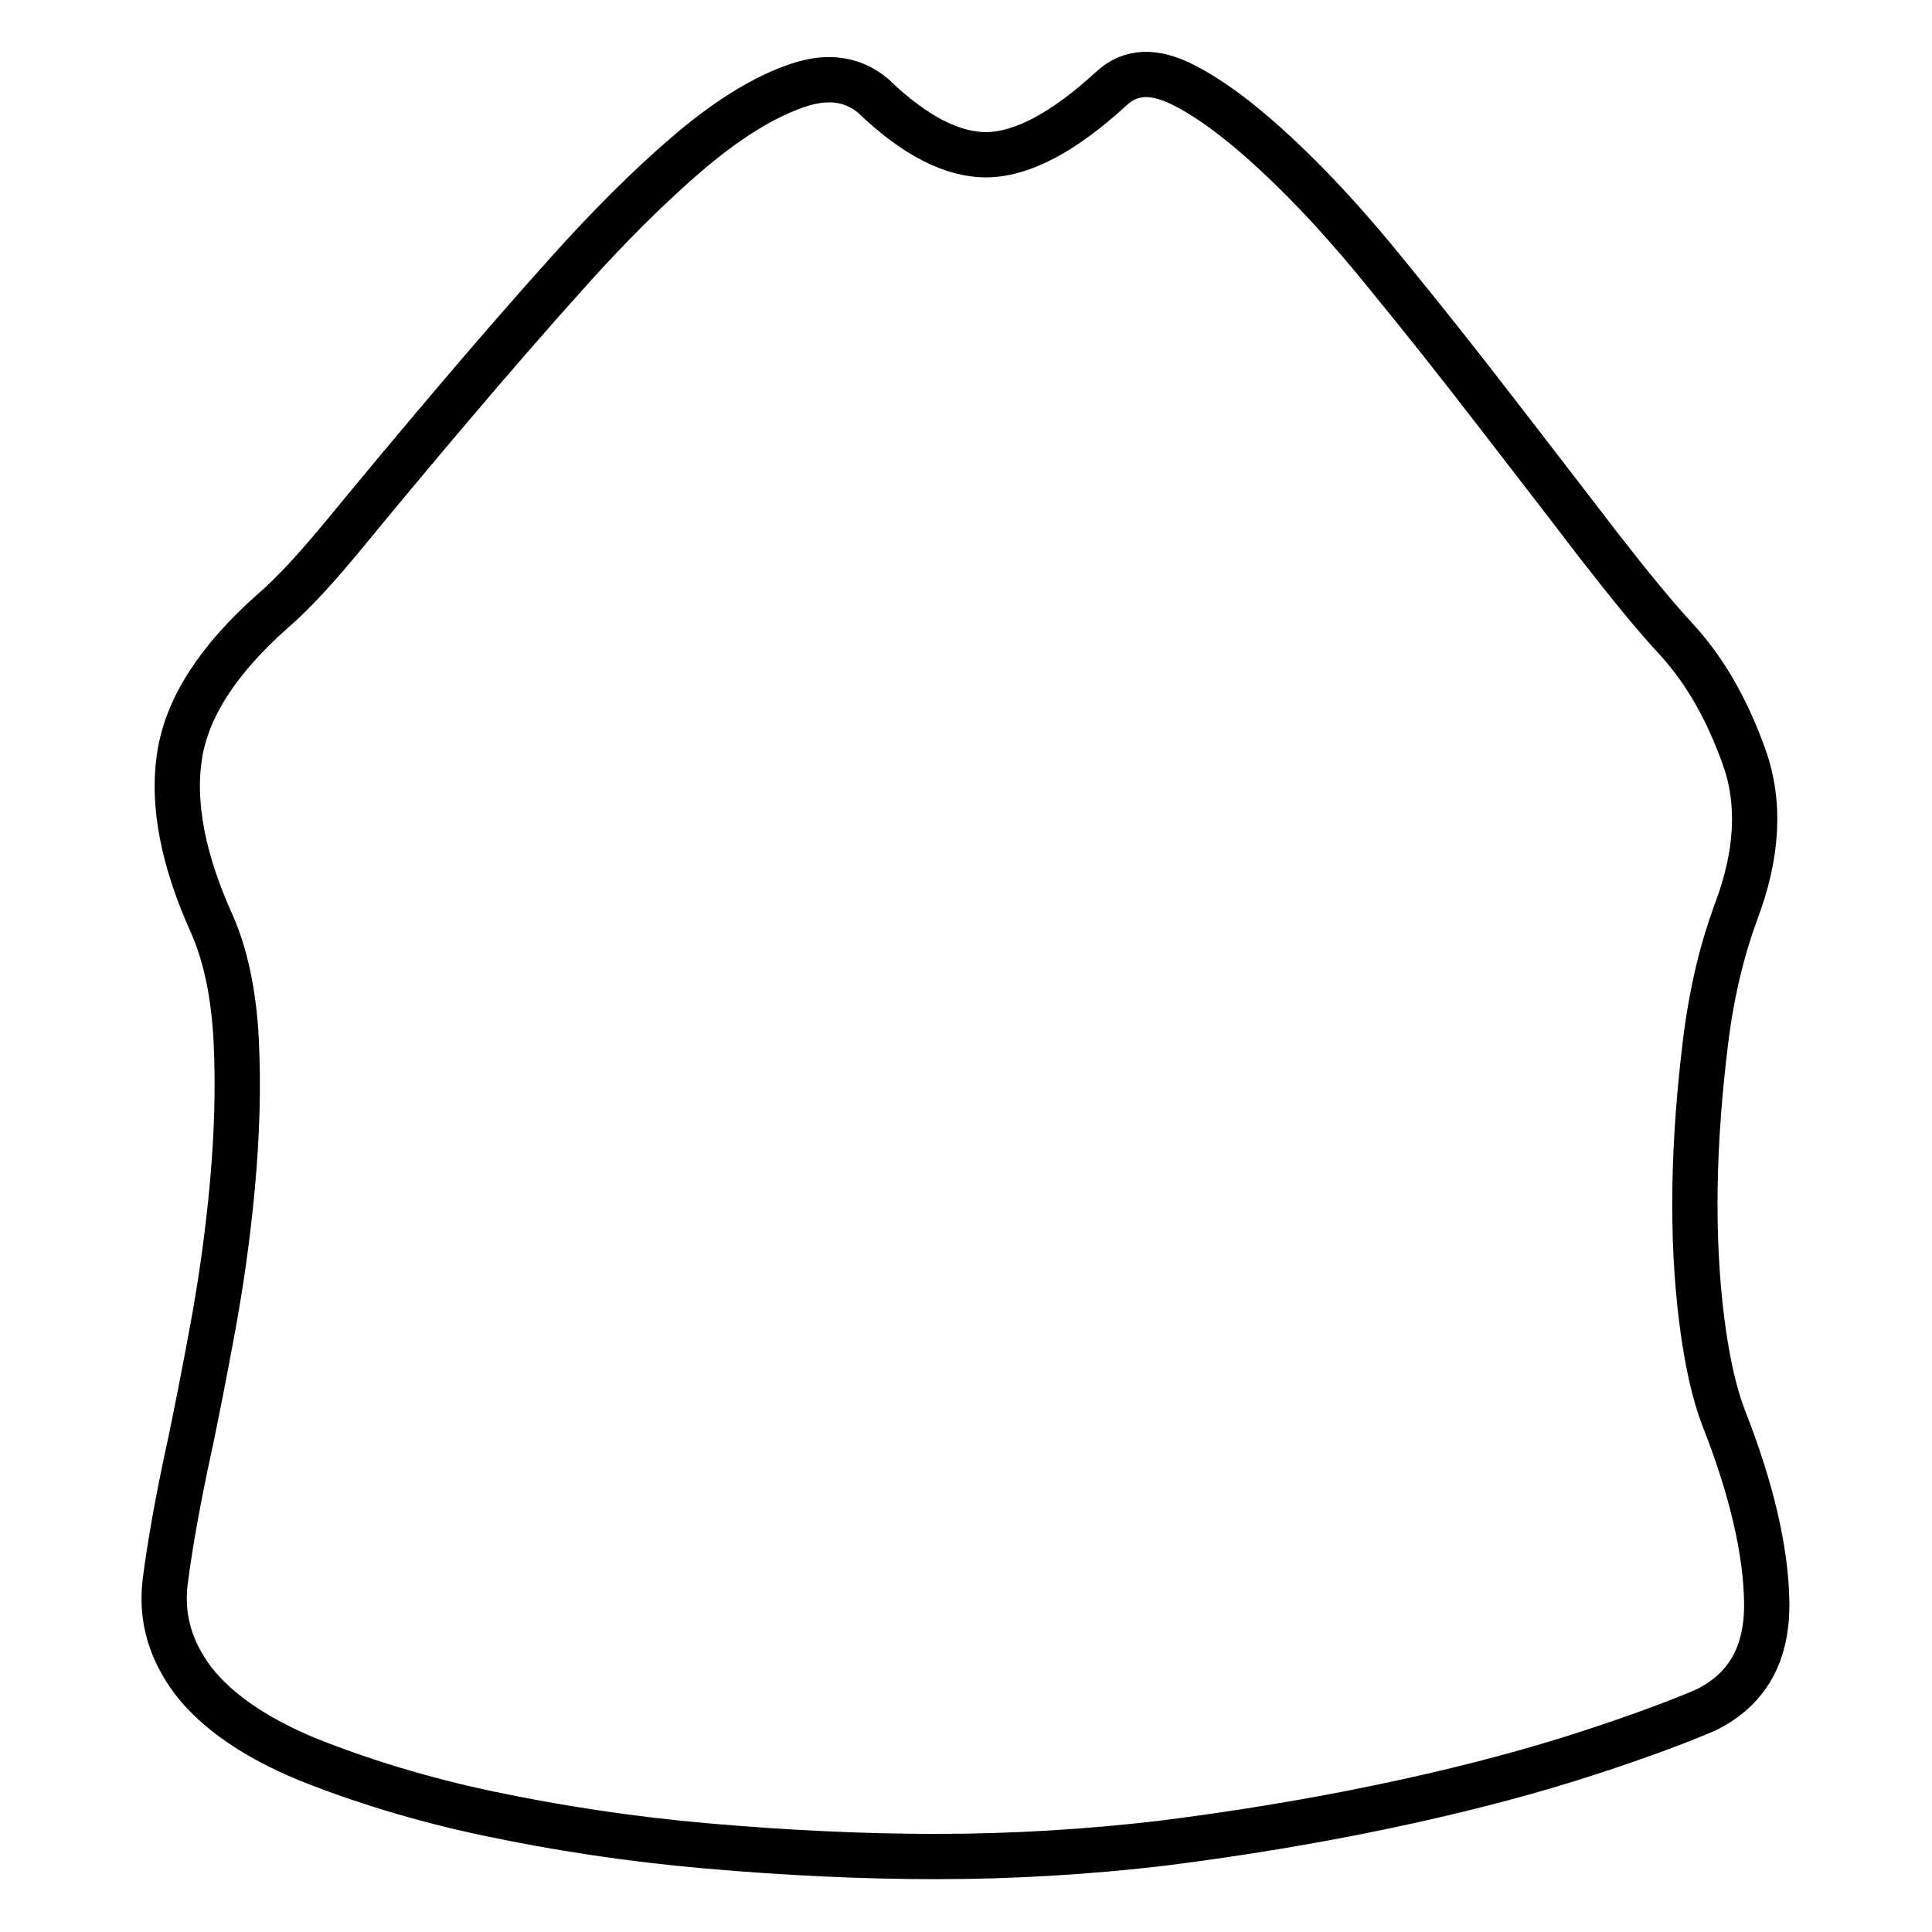 <?xml version="1.0" encoding="utf-8"?>
<!-- Svg Vector Icons : http://www.onlinewebfonts.com/icon -->
<!DOCTYPE svg PUBLIC "-//W3C//DTD SVG 1.1//EN" "http://www.w3.org/Graphics/SVG/1.1/DTD/svg11.dtd">
<svg version="1.1" xmlns="http://www.w3.org/2000/svg" xmlns:xlink="http://www.w3.org/1999/xlink" x="0px" y="0px" viewBox="0 0 256 256" enable-background="new 0 0 256 256" xml:space="preserve">
<g> <path stroke-width="6" fill-opacity="0" stroke="#000000"  d="M115.7,12.7c5.5,5.3,10.6,7.9,15.2,7.8c4.6-0.1,10.1-3,16.4-8.8c2.5-2.3,5.6-2.4,9.4-0.5 c3.8,1.9,8,5.1,12.6,9.4c4.6,4.3,9.4,9.5,14.4,15.7c5,6.1,9.9,12.3,14.6,18.4c4.7,6.1,9.2,11.9,13.4,17.4 c4.2,5.4,7.7,9.7,10.6,12.8c3.7,4.1,6.6,9.2,8.8,15.4c2.2,6.1,1.8,13-1.1,20.6c-1.8,4.9-3.2,10.6-4,17.1 c-0.8,6.5-1.3,12.9-1.4,19.2c-0.1,6.4,0.2,12.3,0.9,17.8c0.7,5.5,1.7,9.8,2.9,12.9c3.7,9.4,5.6,17.6,5.7,24.4 c0.1,6.9-2.6,11.6-8.1,14.3c-4.7,2-10.8,4.2-18.1,6.5c-7.4,2.3-15.6,4.4-24.7,6.3c-9.1,1.9-18.7,3.5-28.9,4.8 c-10.1,1.2-20.2,1.8-30.3,1.8c-9.8,0-19.9-0.5-30.3-1.4c-10.3-0.9-20-2.4-29-4.3c-9-1.9-17-4.4-24-7.2c-7-2.9-12-6.4-15.1-10.4 c-3.1-4.1-4.3-8.5-3.7-13.2c0.6-4.7,1.7-11,3.4-18.7c0.8-3.9,1.8-8.9,2.9-14.9c1.1-6,2-12.3,2.6-18.9c0.6-6.6,0.8-12.9,0.5-19.1 c-0.3-6.1-1.4-11.3-3.2-15.4c-3.9-8.6-5.3-16.1-4.3-22.4c1-6.4,5.1-12.7,12.3-19.1c2.7-2.3,6-5.9,10.1-10.9 c4.1-5,8.7-10.5,13.7-16.4c5-5.9,10.2-11.9,15.5-17.8c5.3-5.9,10.5-11.1,15.5-15.4c5-4.3,9.7-7.3,14-8.9 C109.3,9.9,112.8,10.3,115.7,12.7L115.7,12.7z"/></g>
</svg>